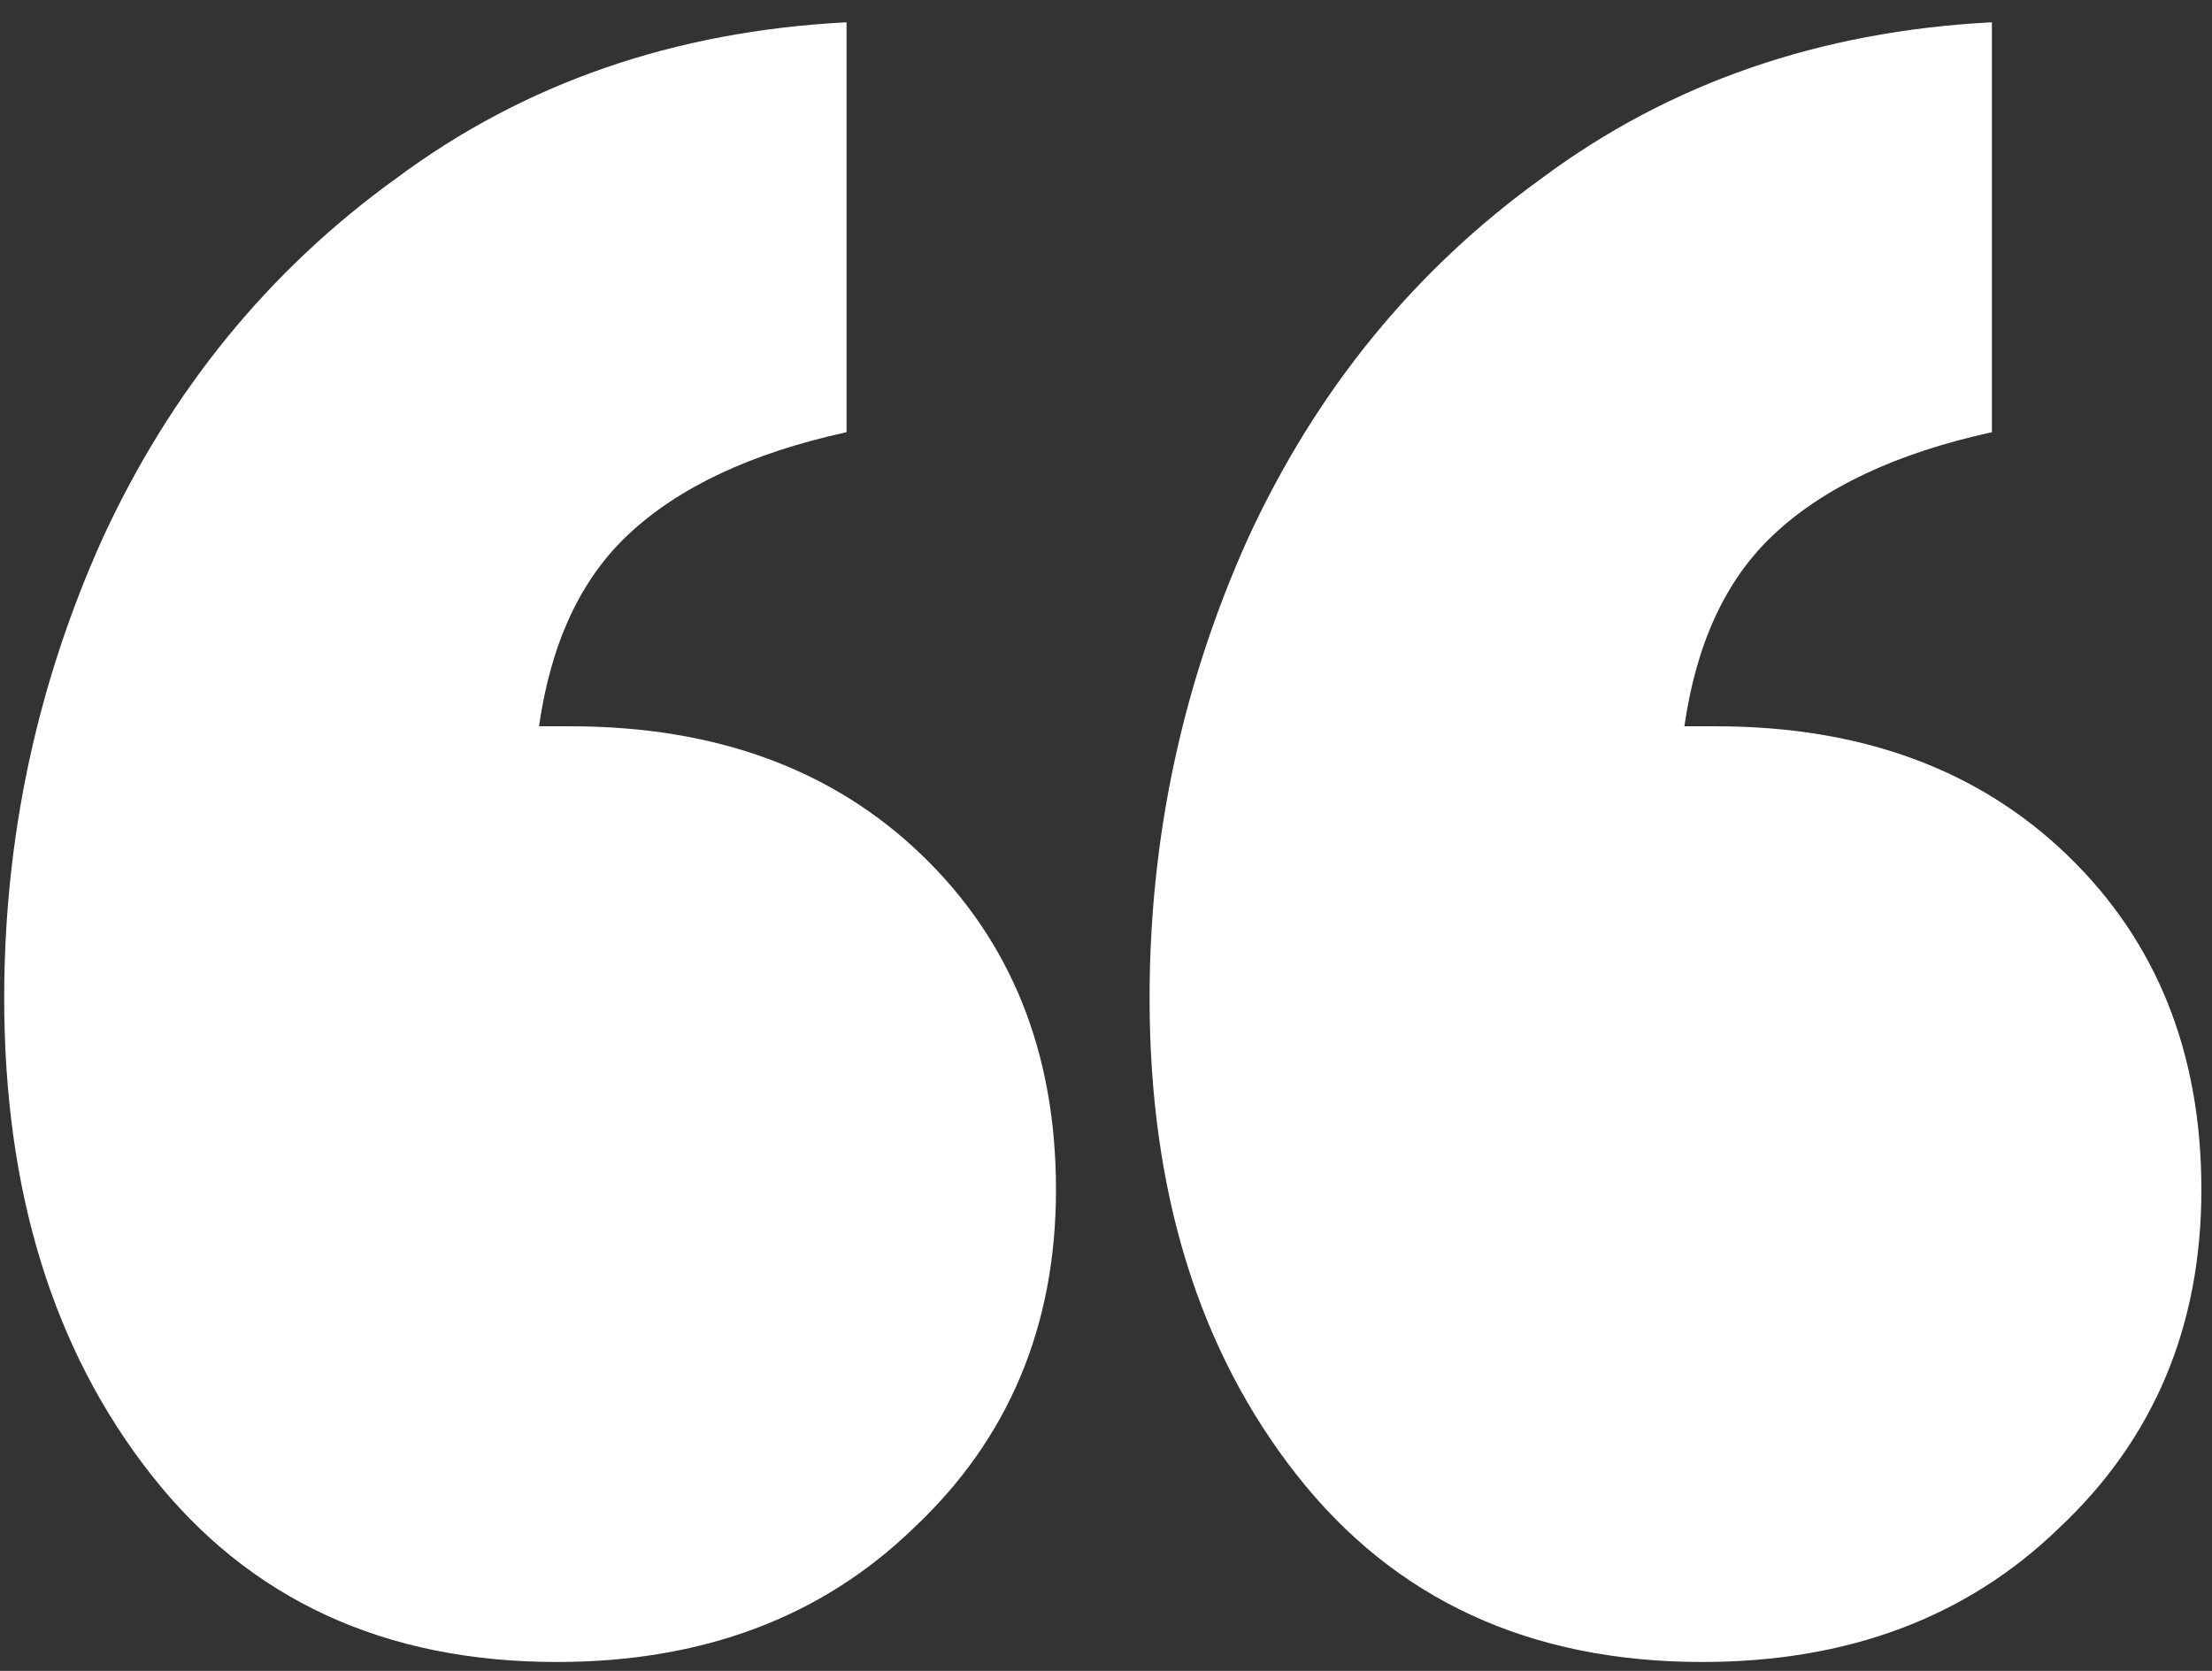<?xml version="1.0" encoding="UTF-8"?> <svg xmlns="http://www.w3.org/2000/svg" width="90" height="68" viewBox="0 0 90 68" fill="none"><rect x="0" y="0" width="90" height="68" fill="#333333" stroke="none"/> <path d="M81.045 17.589C77.177 18.436 74.215 19.826 72.16 21.76C70.226 23.573 69.017 26.172 68.533 29.557H69.803C75.726 29.557 80.501 31.31 84.128 34.816C87.755 38.322 89.568 42.855 89.568 48.416C89.568 53.977 87.634 58.571 83.765 62.197C80.018 65.824 75.182 67.637 69.259 67.637C62.247 67.637 56.747 65.099 52.757 60.021C48.768 54.944 46.773 48.476 46.773 40.619C46.773 34.091 48.103 27.865 50.763 21.941C53.543 15.897 57.532 11.001 62.731 7.253C67.929 3.385 74.034 1.269 81.045 0.907V17.589ZM0.171 40.619C0.171 34.091 1.5 27.865 4.16 21.941C6.94 15.897 10.93 11.001 16.128 7.253C21.326 3.385 27.431 1.269 34.443 0.907V17.589C30.574 18.436 27.612 19.826 25.557 21.76C23.623 23.573 22.414 26.172 21.931 29.557H23.2C29.124 29.557 33.899 31.31 37.525 34.816C41.152 38.322 42.965 42.855 42.965 48.416C42.965 53.977 41.031 58.571 37.163 62.197C33.415 65.824 28.58 67.637 22.656 67.637C15.644 67.637 10.144 65.099 6.155 60.021C2.165 54.944 0.171 48.476 0.171 40.619Z" fill="white"></path> </svg> 